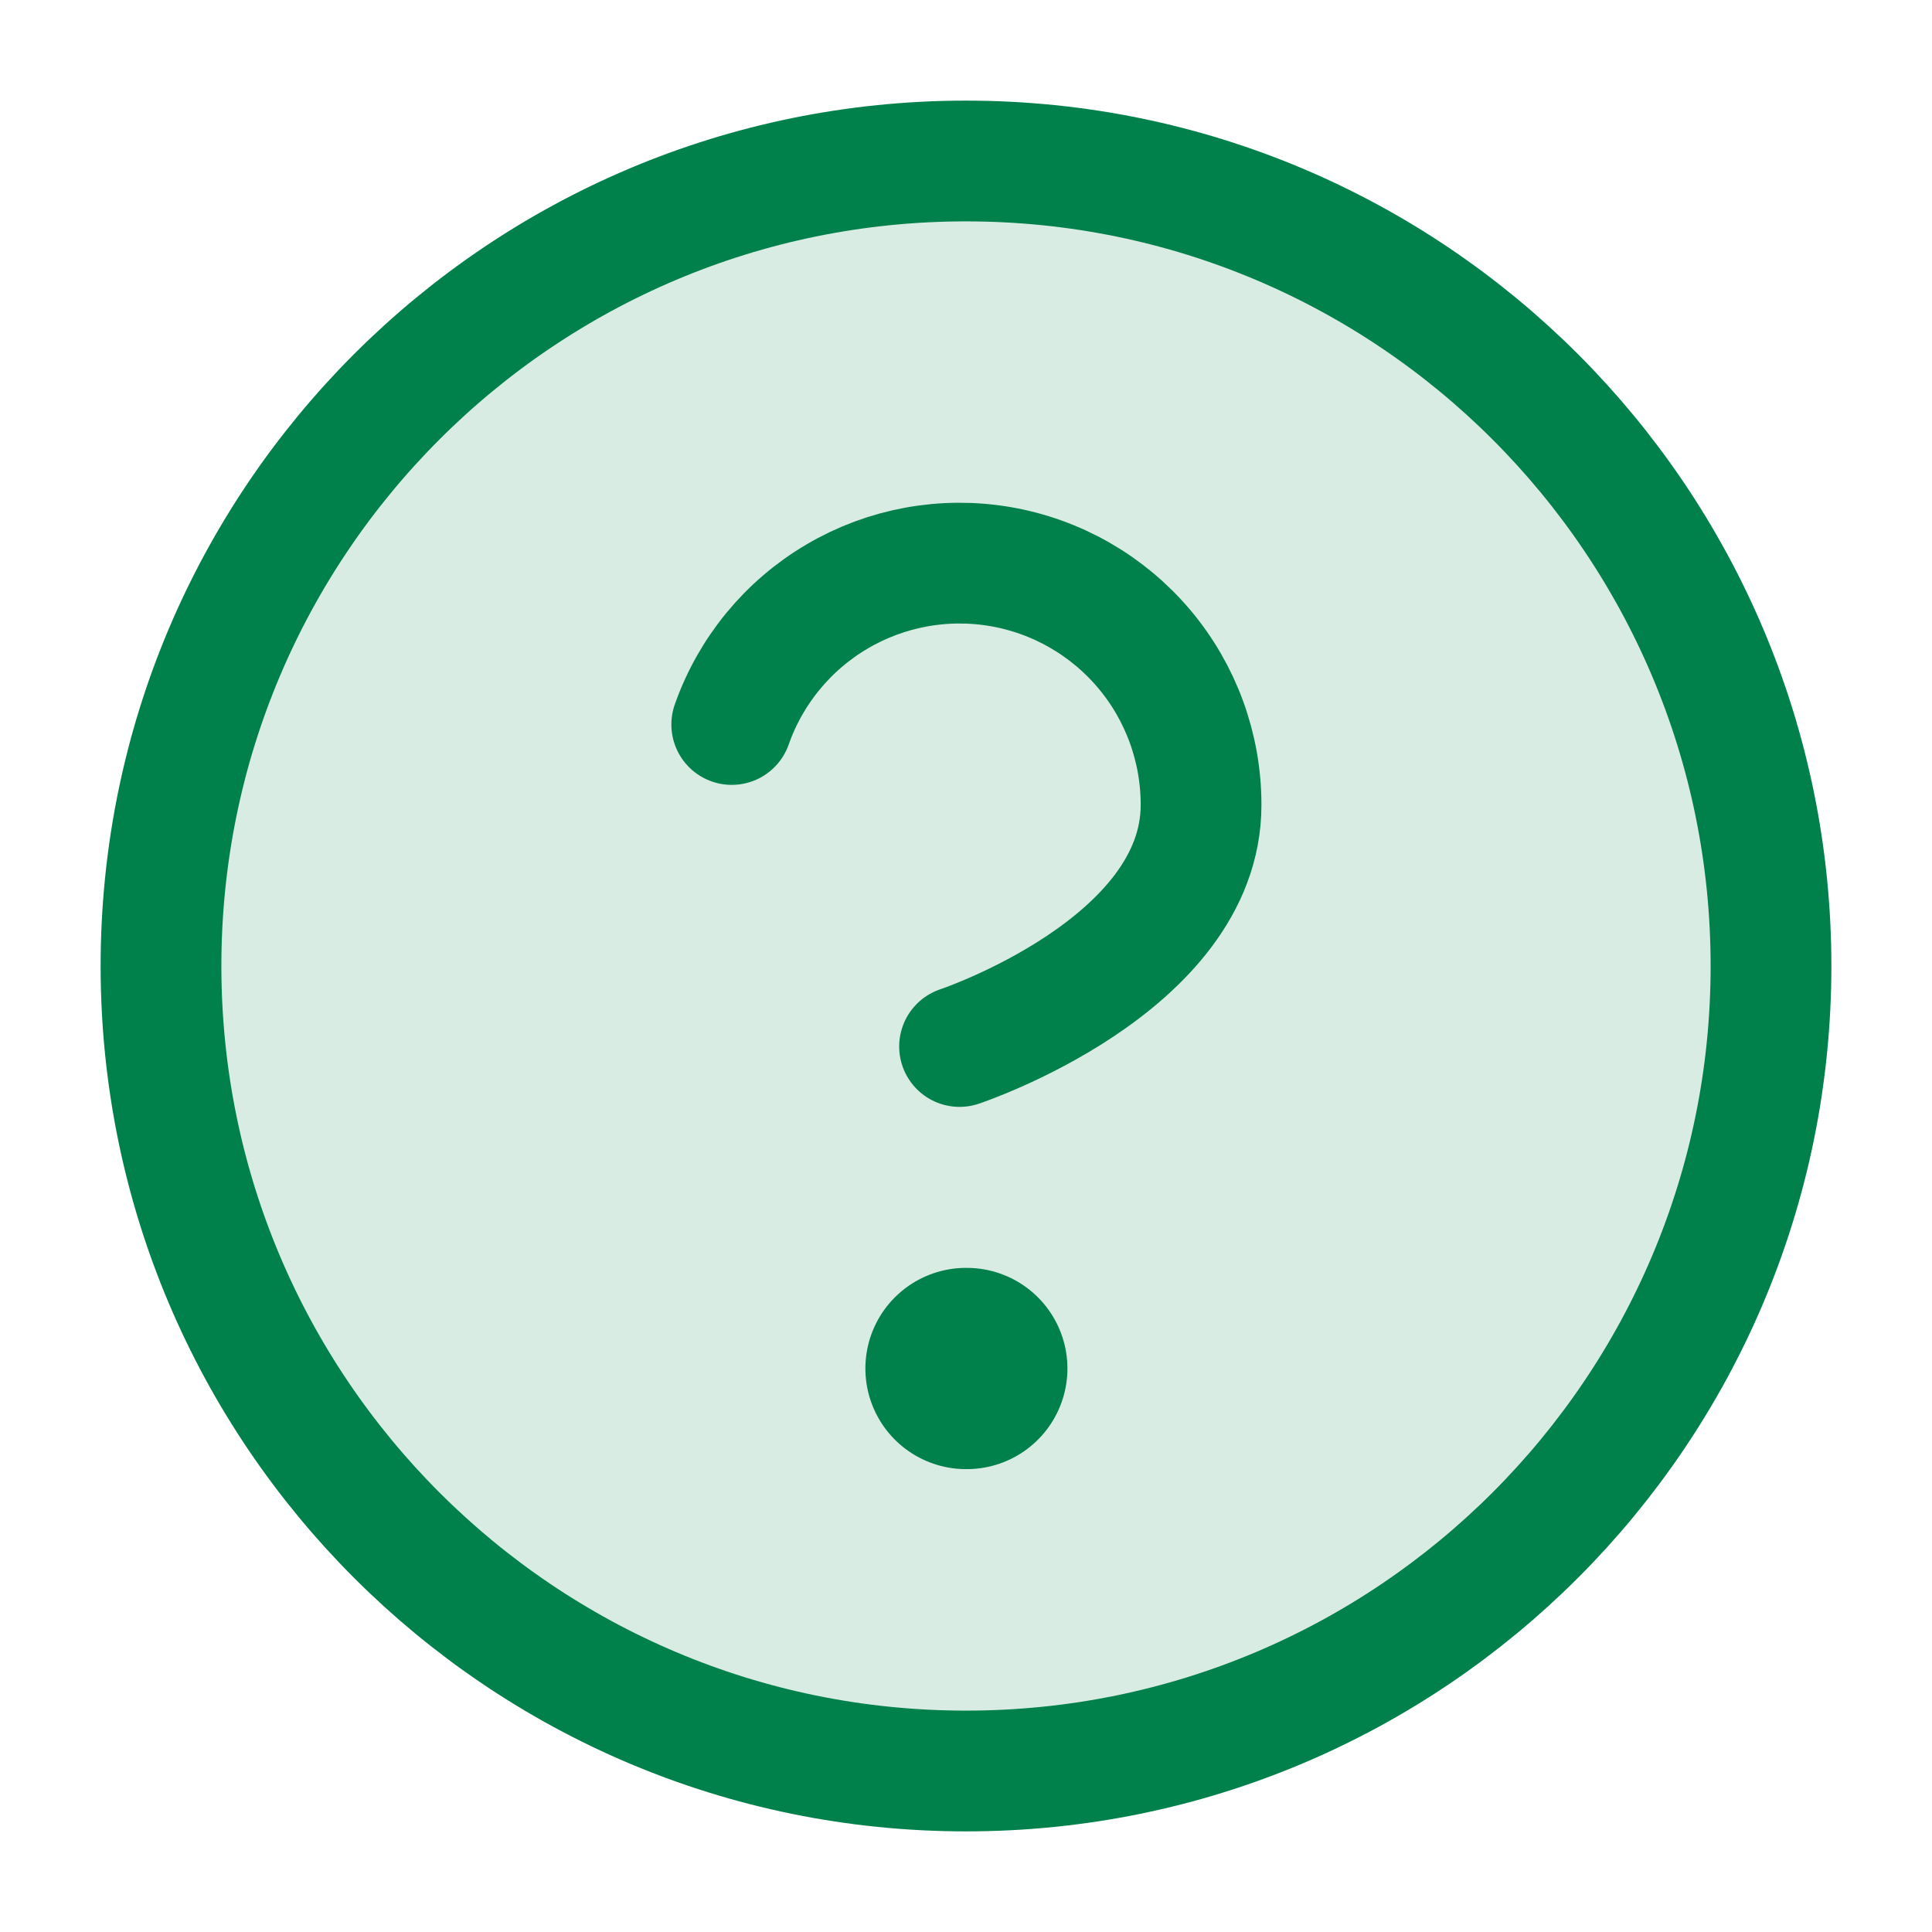<svg width="48" height="48" viewBox="0 0 48 48" fill="none" xmlns="http://www.w3.org/2000/svg">
<path d="M24 44C35.046 44 44 35.046 44 24C44 12.954 35.046 4 24 4C12.954 4 4 12.954 4 24C4 35.046 12.954 44 24 44Z" fill="#D9ECE4" stroke="#00804A" stroke-width="3" stroke-linecap="round" stroke-linejoin="round"/>
<path d="M18.18 18C18.65 16.663 19.578 15.536 20.8 14.818C22.021 14.1 23.457 13.838 24.854 14.077C26.251 14.317 27.517 15.043 28.43 16.127C29.342 17.211 29.842 18.583 29.84 20C29.84 24 23.84 26 23.84 26" stroke="#00804A" stroke-width="3" stroke-linecap="round" stroke-linejoin="round"/>
<path d="M24 34H24.02" stroke="#00804A" stroke-width="5" stroke-linecap="round" stroke-linejoin="round"/>
</svg>
